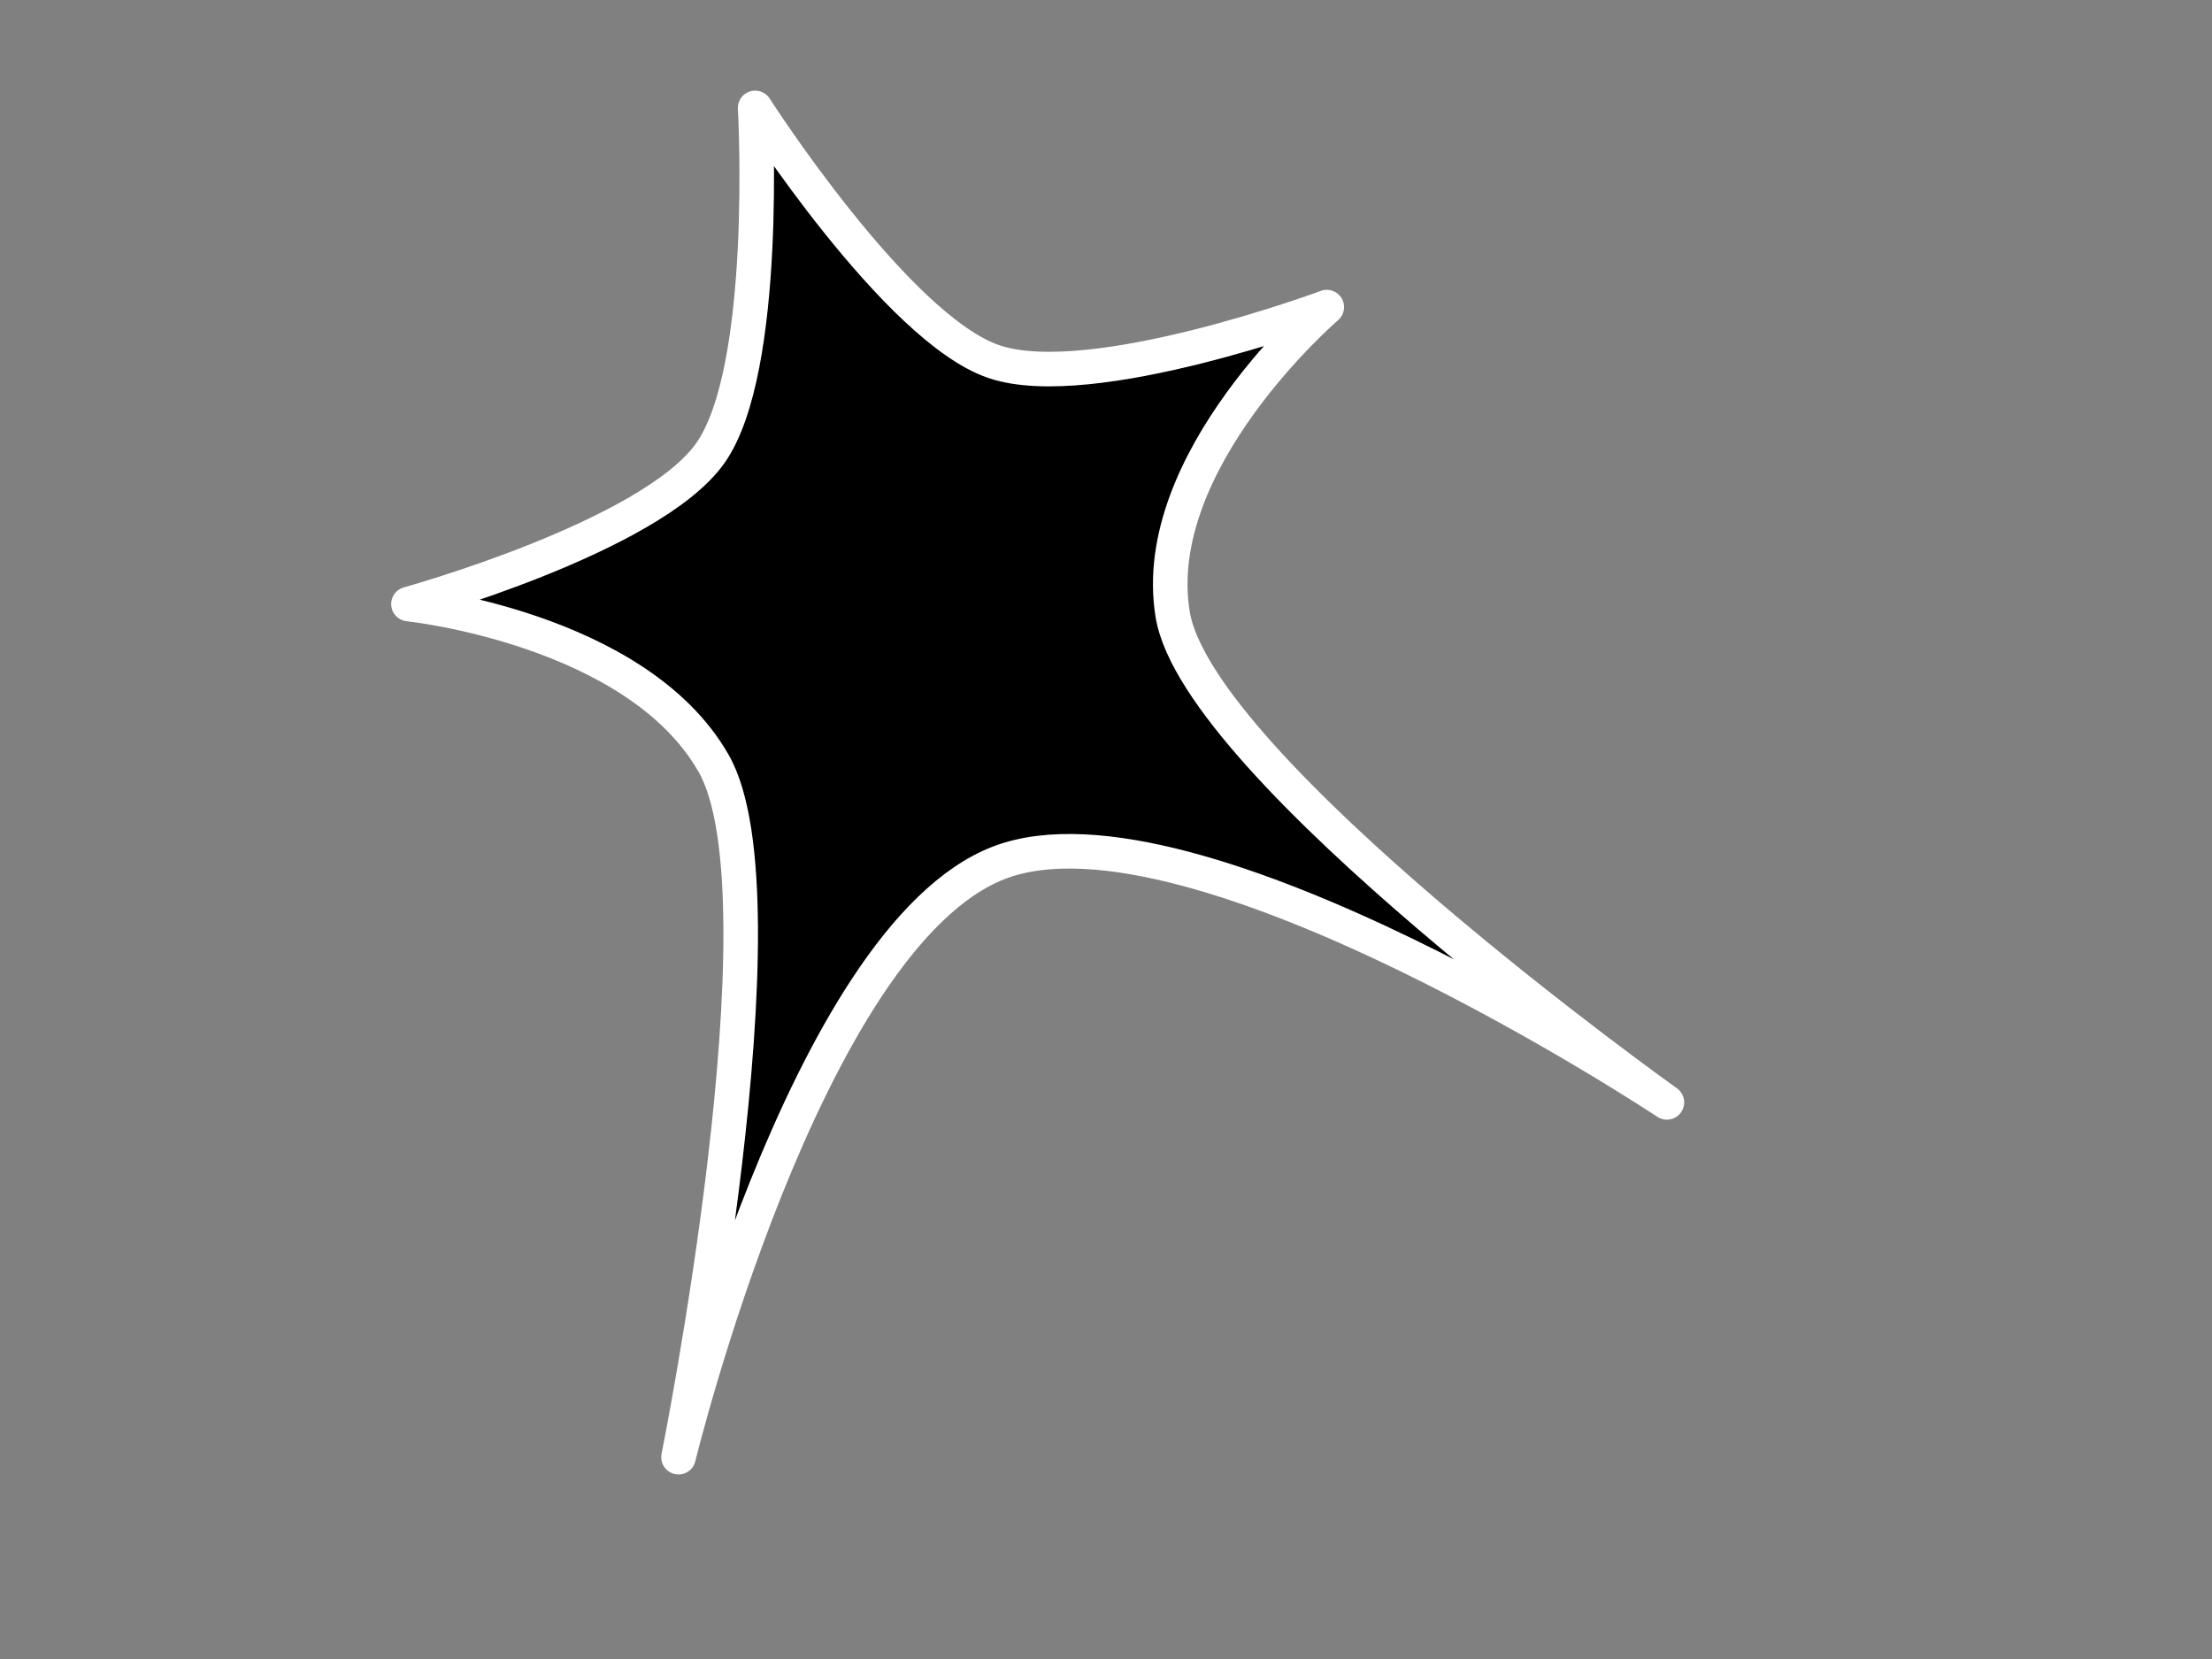 <?xml version="1.0"?><svg width="640" height="480" xmlns="http://www.w3.org/2000/svg">
 <rect width="100%" height="100%" fill="#808080" stroke="none"/>
 <g>
  <title>Layer 1</title>
  <g id="layer1">
   <path fill="#000000" stroke="#ffffff" stroke-width="10" stroke-linecap="round" stroke-linejoin="round" stroke-miterlimit="4" d="m482.282,318.952c0,0 -137.036,-90.857 -193.167,-69.365c-56.131,21.492 -92.8,172.02 -92.8,172.02c0,0 32.52,-161.689 10.119,-200.822c-22.401,-39.133 -88.254,-46.019 -88.254,-46.019c0,0 70.031,-19.344 87.286,-43.584c17.255,-24.24 13.023,-99.957 13.023,-99.957c0,0 40.916,63.865 69.101,73.413c28.186,9.547 96.29,-15.78 96.29,-15.78c0,0 -51.924,44.498 -44.582,88.958c7.342,44.46 142.984,141.136 142.984,141.136z" id="polygon7583"/>
  </g>
 </g>
</svg>